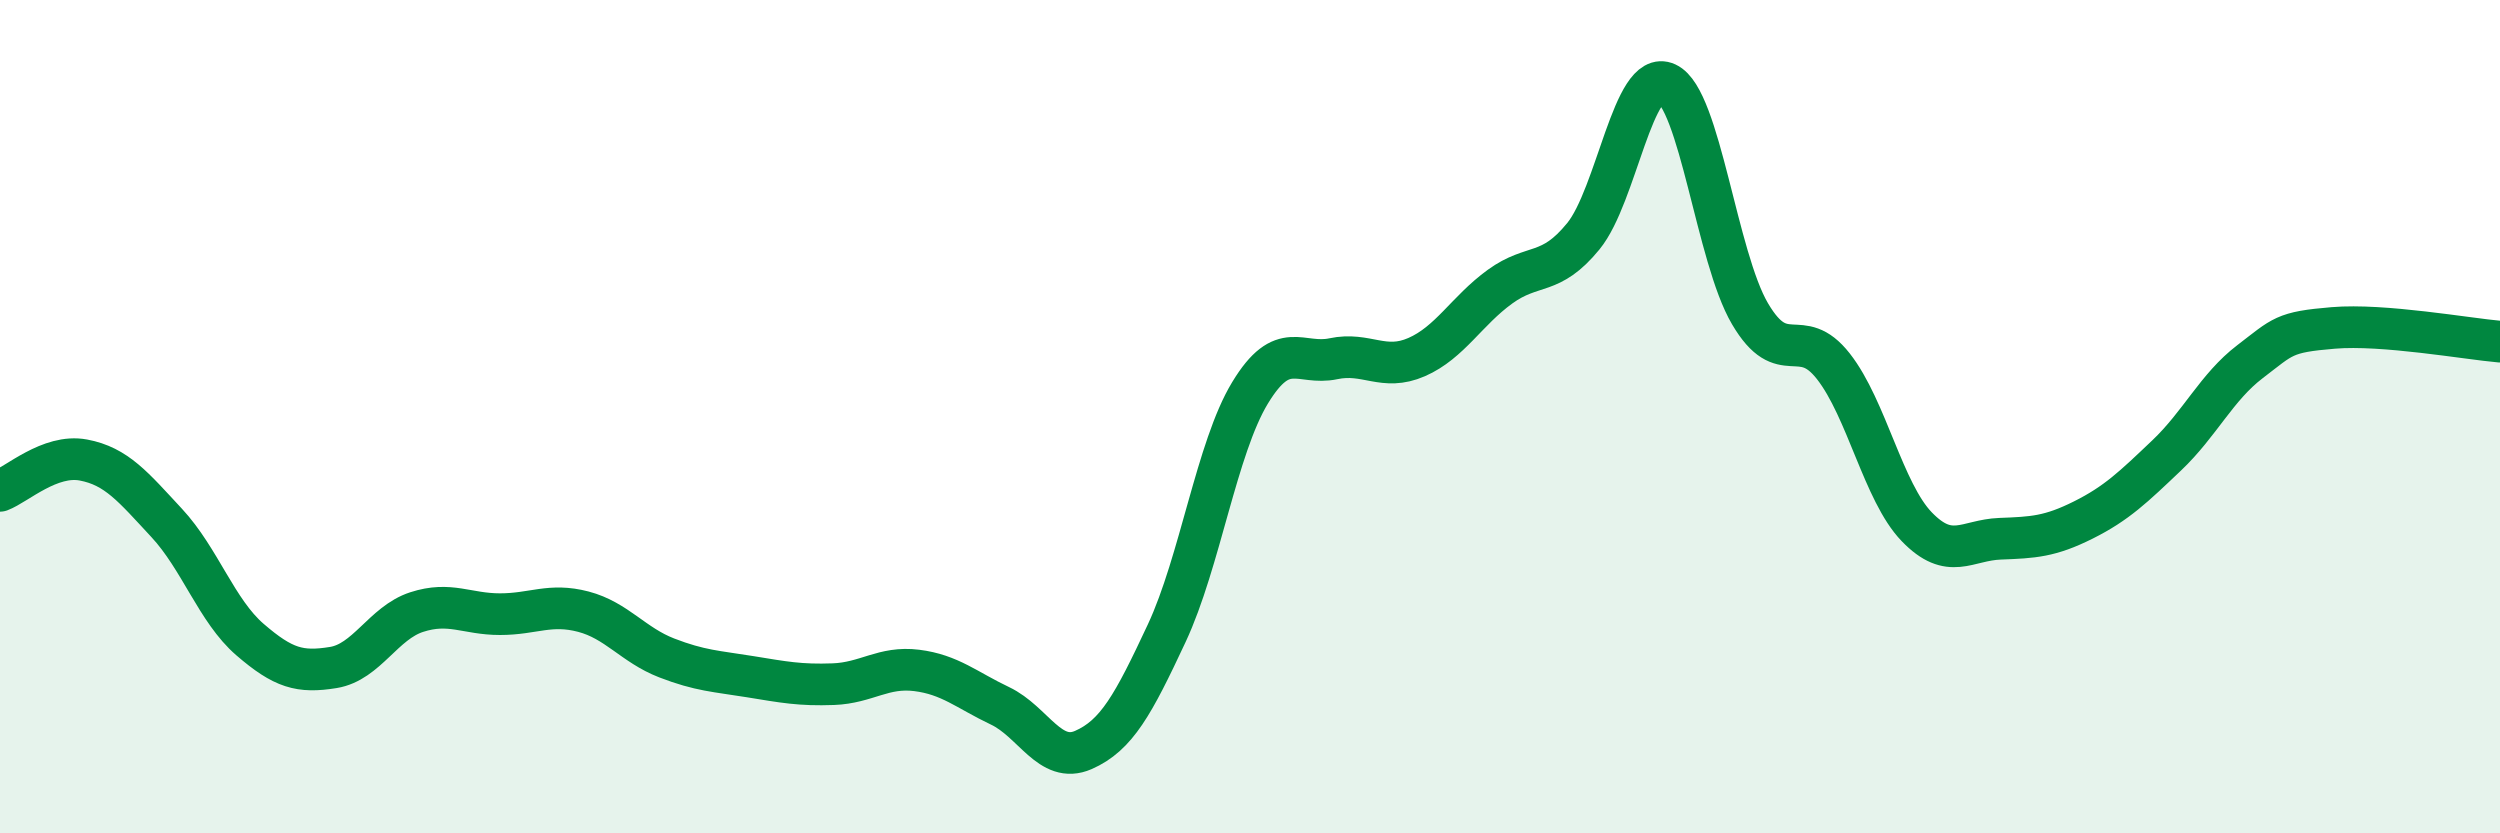 
    <svg width="60" height="20" viewBox="0 0 60 20" xmlns="http://www.w3.org/2000/svg">
      <path
        d="M 0,11.78 C 0.4,11.63 1.2,10.89 2,11.04 C 2.8,11.19 3.2,11.69 4,12.55 C 4.8,13.41 5.2,14.66 6,15.35 C 6.8,16.04 7.2,16.15 8,16.02 C 8.8,15.89 9.2,14.95 10,14.69 C 10.8,14.43 11.2,14.74 12,14.74 C 12.8,14.74 13.2,14.47 14,14.68 C 14.8,14.89 15.2,15.48 16,15.79 C 16.8,16.1 17.2,16.11 18,16.24 C 18.8,16.37 19.2,16.45 20,16.42 C 20.8,16.39 21.2,15.99 22,16.09 C 22.8,16.19 23.2,16.56 24,16.94 C 24.8,17.32 25.2,18.35 26,18 C 26.8,17.65 27.2,16.91 28,15.2 C 28.8,13.49 29.2,10.75 30,9.43 C 30.8,8.11 31.2,8.78 32,8.61 C 32.8,8.44 33.2,8.92 34,8.57 C 34.8,8.22 35.2,7.46 36,6.88 C 36.8,6.3 37.2,6.65 38,5.67 C 38.8,4.69 39.2,1.63 40,2 C 40.8,2.37 41.2,6.17 42,7.53 C 42.8,8.89 43.2,7.77 44,8.79 C 44.8,9.81 45.2,11.81 46,12.64 C 46.8,13.47 47.2,12.96 48,12.93 C 48.8,12.9 49.2,12.88 50,12.48 C 50.8,12.08 51.2,11.69 52,10.93 C 52.8,10.17 53.2,9.29 54,8.68 C 54.8,8.07 54.8,7.97 56,7.87 C 57.2,7.77 59.2,8.13 60,8.2L60 20L0 20Z"
        fill="#008740"
        opacity="0.1"
        stroke-linecap="round"
        stroke-linejoin="round"
      />
      <path
        d="M 0,11.78 C 0.4,11.63 1.2,10.89 2,11.04 C 2.8,11.19 3.2,11.69 4,12.55 C 4.8,13.41 5.2,14.66 6,15.35 C 6.8,16.04 7.2,16.15 8,16.02 C 8.8,15.89 9.2,14.95 10,14.69 C 10.8,14.43 11.2,14.74 12,14.74 C 12.8,14.74 13.2,14.47 14,14.68 C 14.8,14.89 15.2,15.48 16,15.79 C 16.8,16.1 17.2,16.11 18,16.24 C 18.8,16.37 19.2,16.45 20,16.42 C 20.8,16.39 21.2,15.99 22,16.09 C 22.8,16.19 23.2,16.56 24,16.94 C 24.8,17.32 25.2,18.35 26,18 C 26.8,17.65 27.2,16.91 28,15.2 C 28.8,13.49 29.2,10.75 30,9.43 C 30.8,8.11 31.2,8.78 32,8.61 C 32.8,8.44 33.2,8.92 34,8.57 C 34.8,8.22 35.2,7.46 36,6.88 C 36.8,6.3 37.2,6.65 38,5.67 C 38.8,4.69 39.2,1.63 40,2 C 40.8,2.37 41.2,6.17 42,7.53 C 42.8,8.89 43.2,7.77 44,8.79 C 44.8,9.81 45.2,11.81 46,12.64 C 46.8,13.47 47.2,12.96 48,12.93 C 48.8,12.9 49.2,12.88 50,12.48 C 50.8,12.08 51.2,11.69 52,10.93 C 52.8,10.17 53.2,9.29 54,8.68 C 54.8,8.07 54.8,7.97 56,7.87 C 57.2,7.77 59.2,8.13 60,8.2"
        stroke="#008740"
        stroke-width="1"
        fill="none"
        stroke-linecap="round"
        stroke-linejoin="round"
      />
    </svg>
  